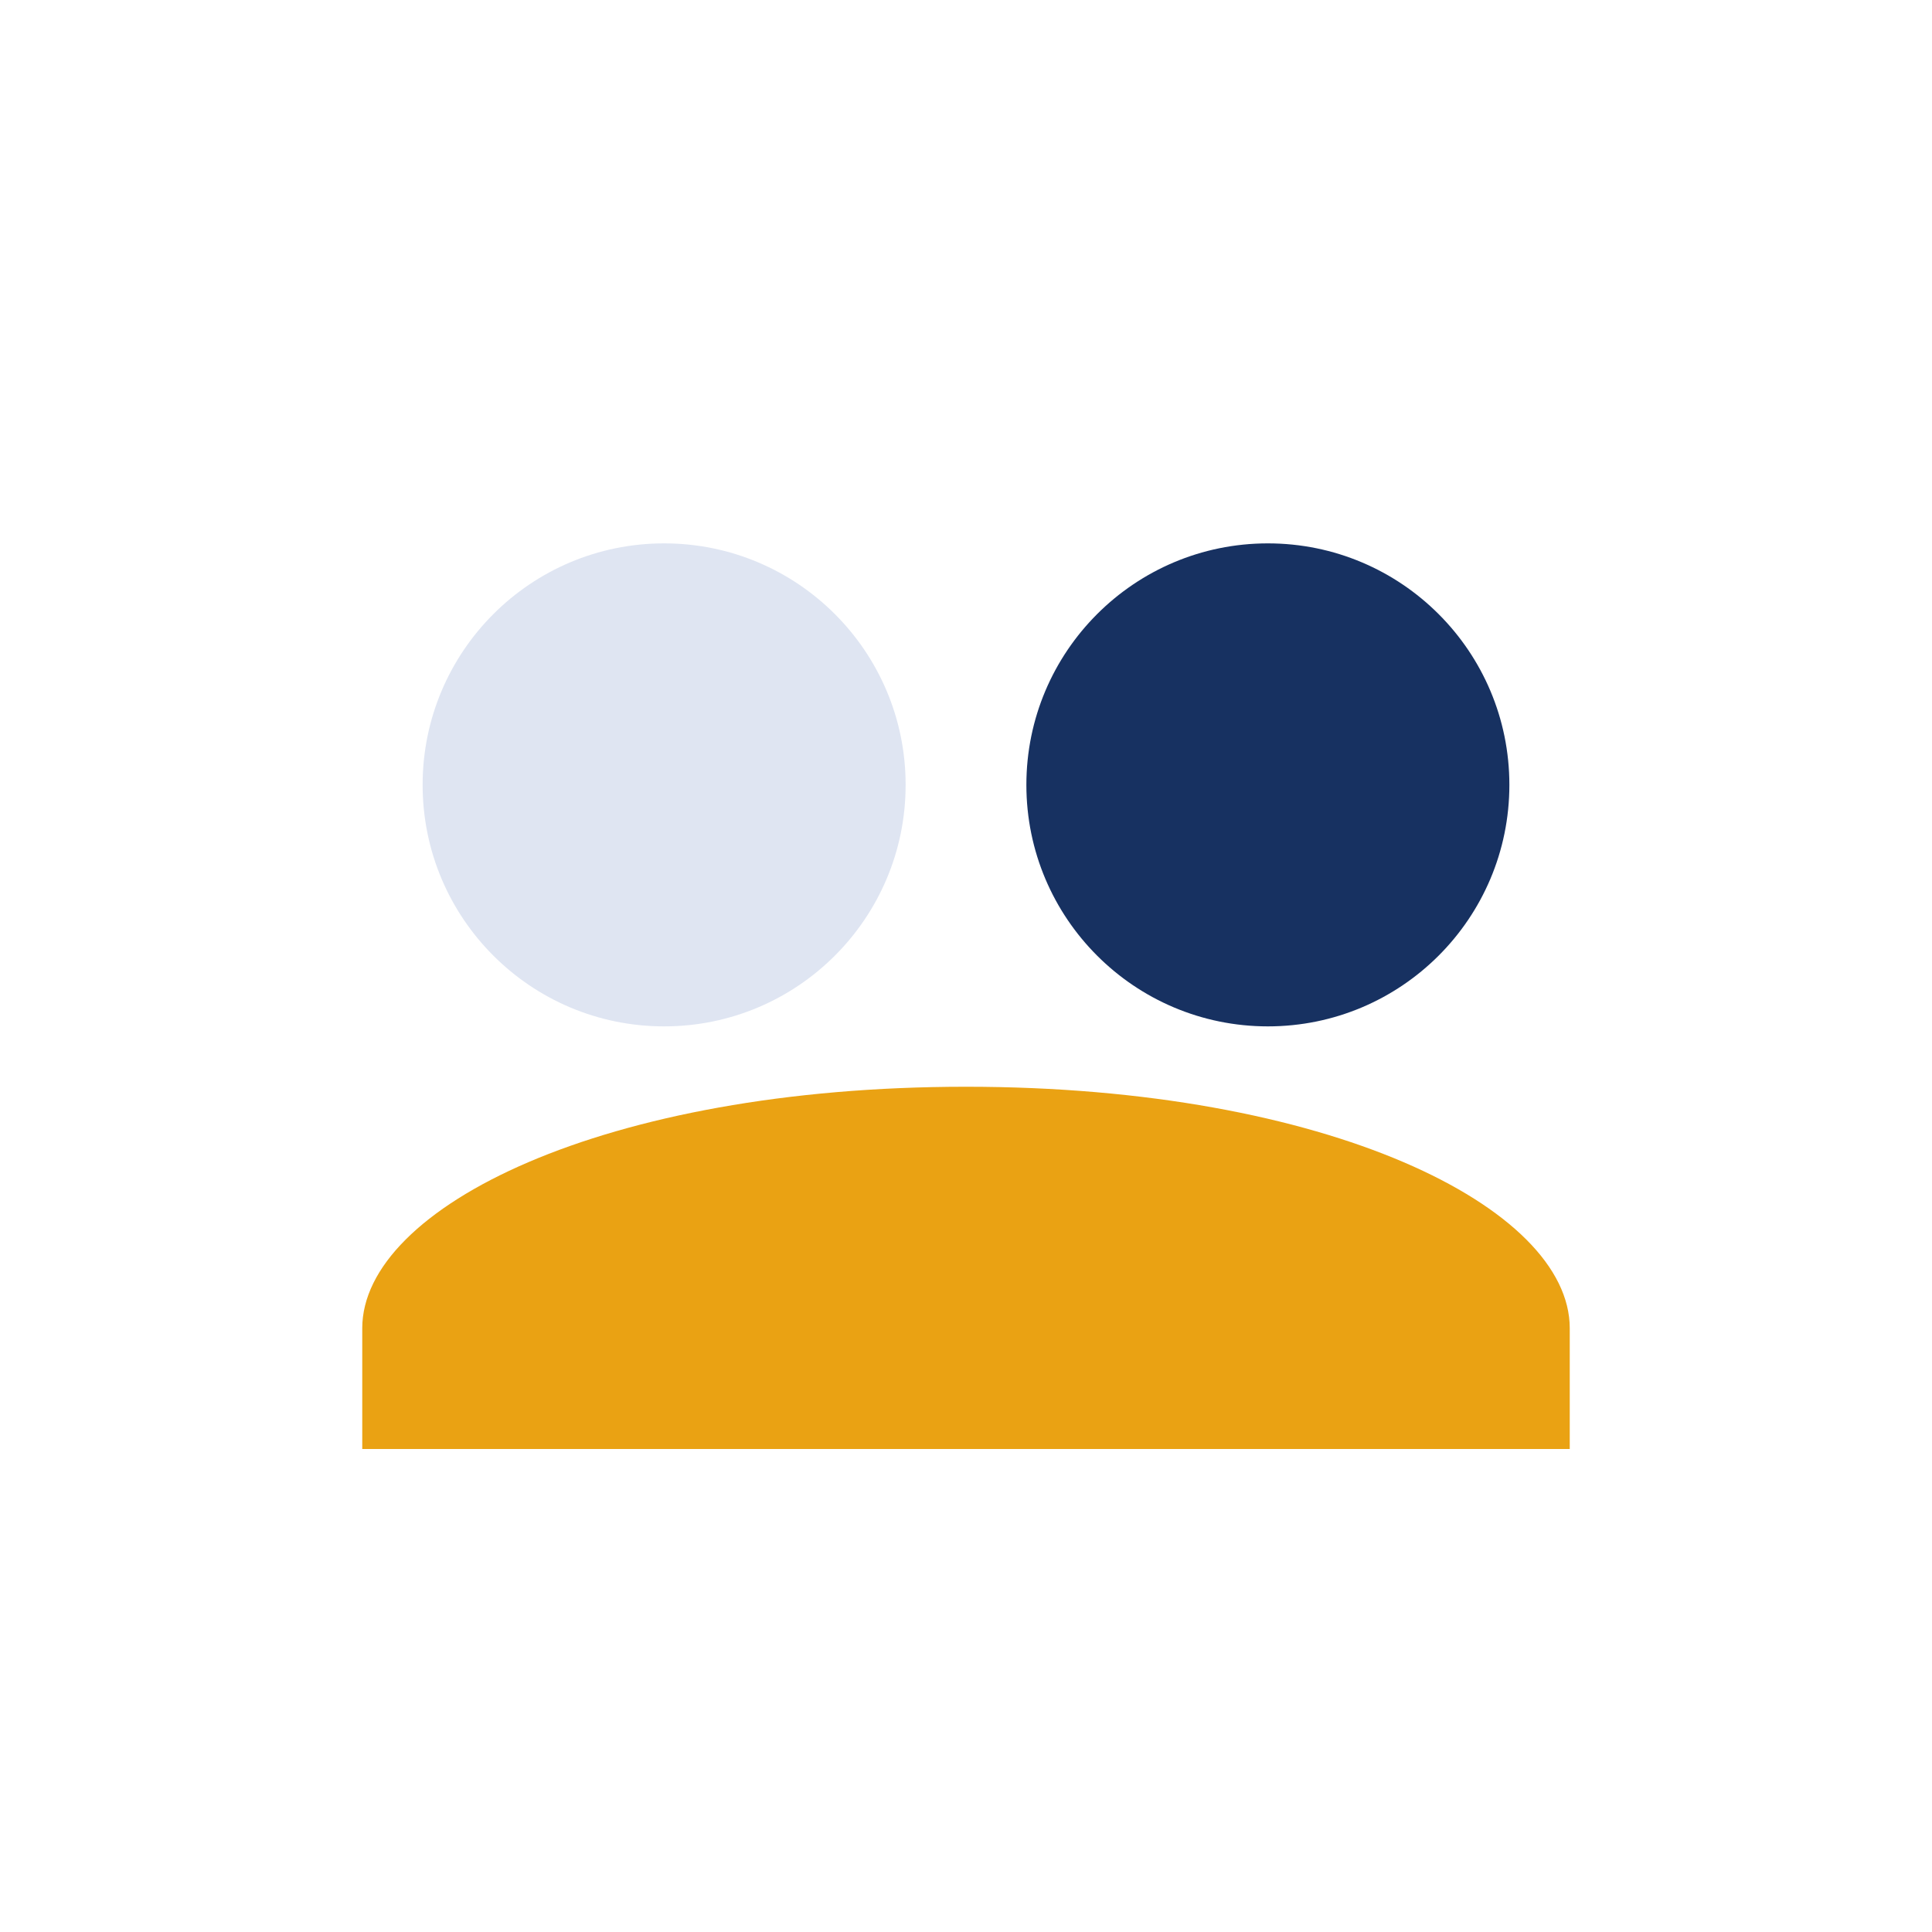 <?xml version="1.0" encoding="UTF-8"?>
<svg xmlns="http://www.w3.org/2000/svg" width="32" height="32" viewBox="0 0 32 32"><circle cx="11" cy="13" r="4" fill="#DFE5F2"/><circle cx="21" cy="13" r="4" fill="#173161"/><path d="M6 22c0-2 4-4 10-4s10 2 10 4v2H6z" fill="#EAA213"/></svg>